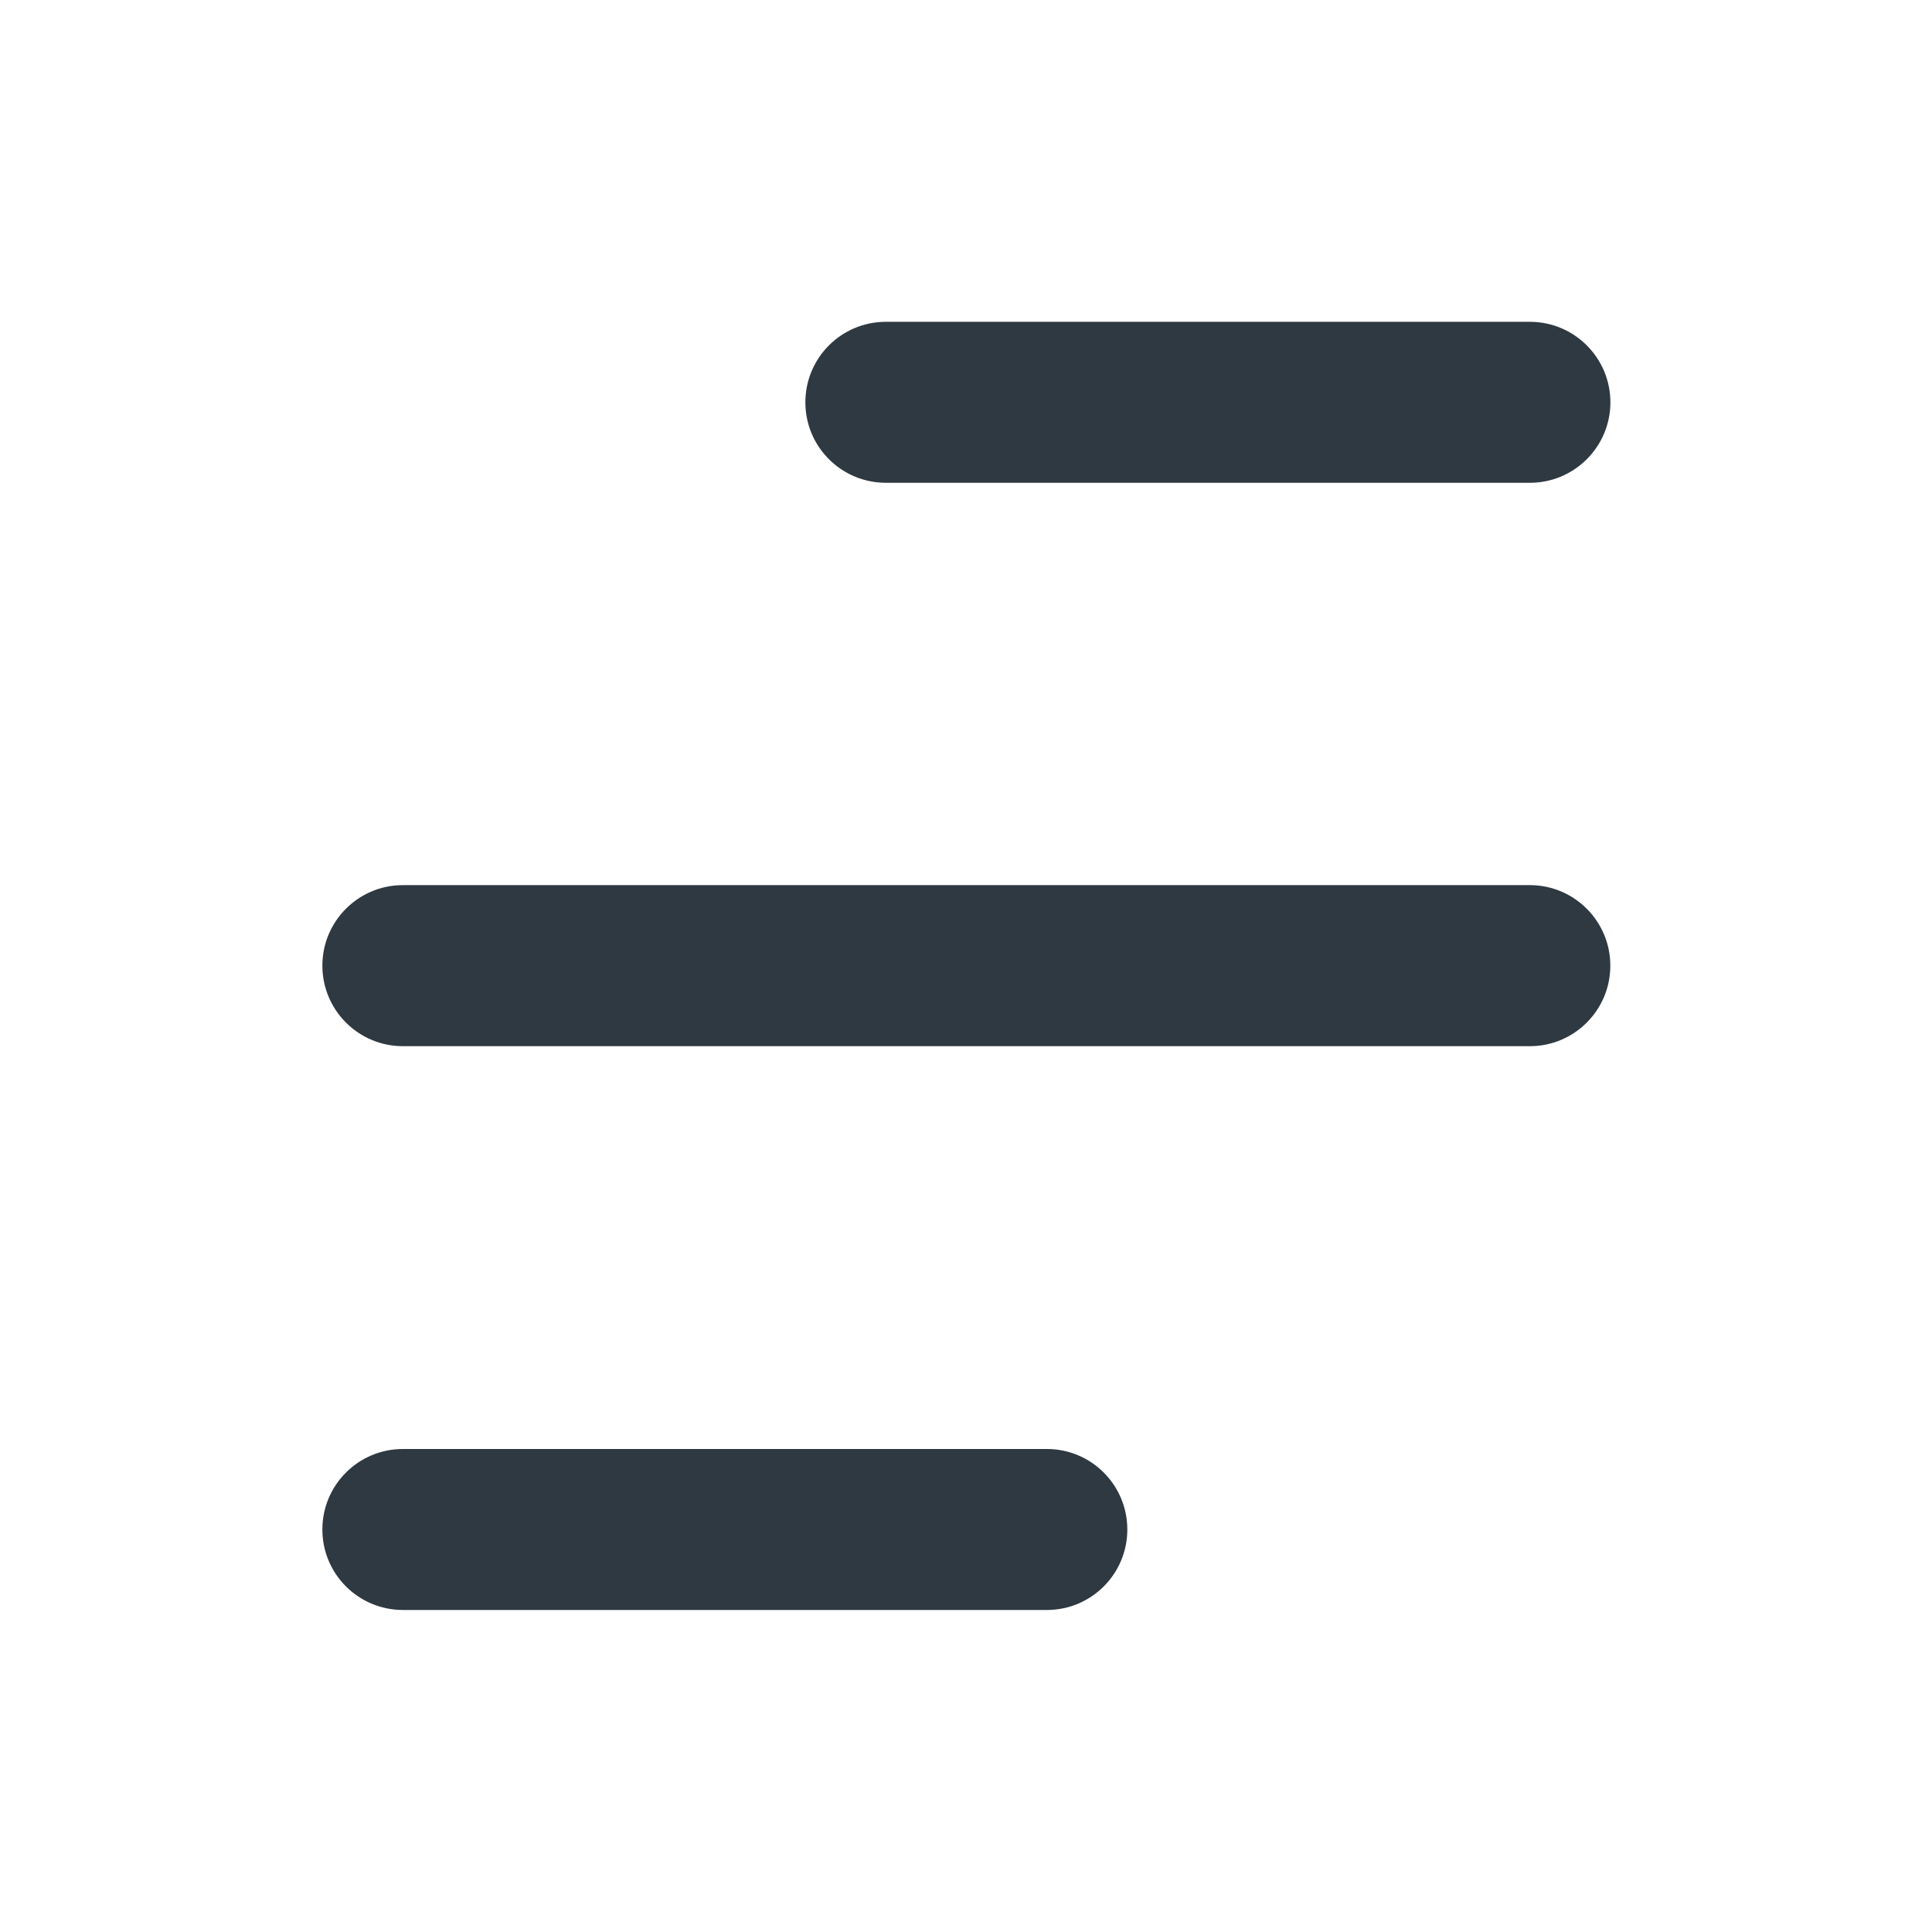 <svg width="28" height="28" viewBox="0 0 28 28" fill="none" xmlns="http://www.w3.org/2000/svg">
<path fill-rule="evenodd" clip-rule="evenodd" d="M23.339 5.831C23.339 6.475 22.816 6.997 22.172 6.997L12.839 6.997C12.194 6.997 11.672 6.475 11.672 5.831C11.672 5.186 12.194 4.664 12.839 4.664L22.172 4.664C22.816 4.664 23.339 5.186 23.339 5.831Z" fill="#2E3942"/>
<path fill-rule="evenodd" clip-rule="evenodd" d="M23.338 13.995C23.338 14.639 22.816 15.162 22.172 15.162L5.839 15.162C5.194 15.162 4.672 14.639 4.672 13.995C4.672 13.351 5.194 12.828 5.839 12.828L22.172 12.828C22.816 12.828 23.338 13.351 23.338 13.995Z" fill="#2E3942"/>
<path fill-rule="evenodd" clip-rule="evenodd" d="M16.338 22.167C16.338 22.811 15.816 23.333 15.172 23.333L5.839 23.333C5.194 23.333 4.672 22.811 4.672 22.167C4.672 21.522 5.194 21 5.839 21L15.172 21C15.816 21 16.338 21.522 16.338 22.167Z" fill="#2E3942"/>
</svg>
